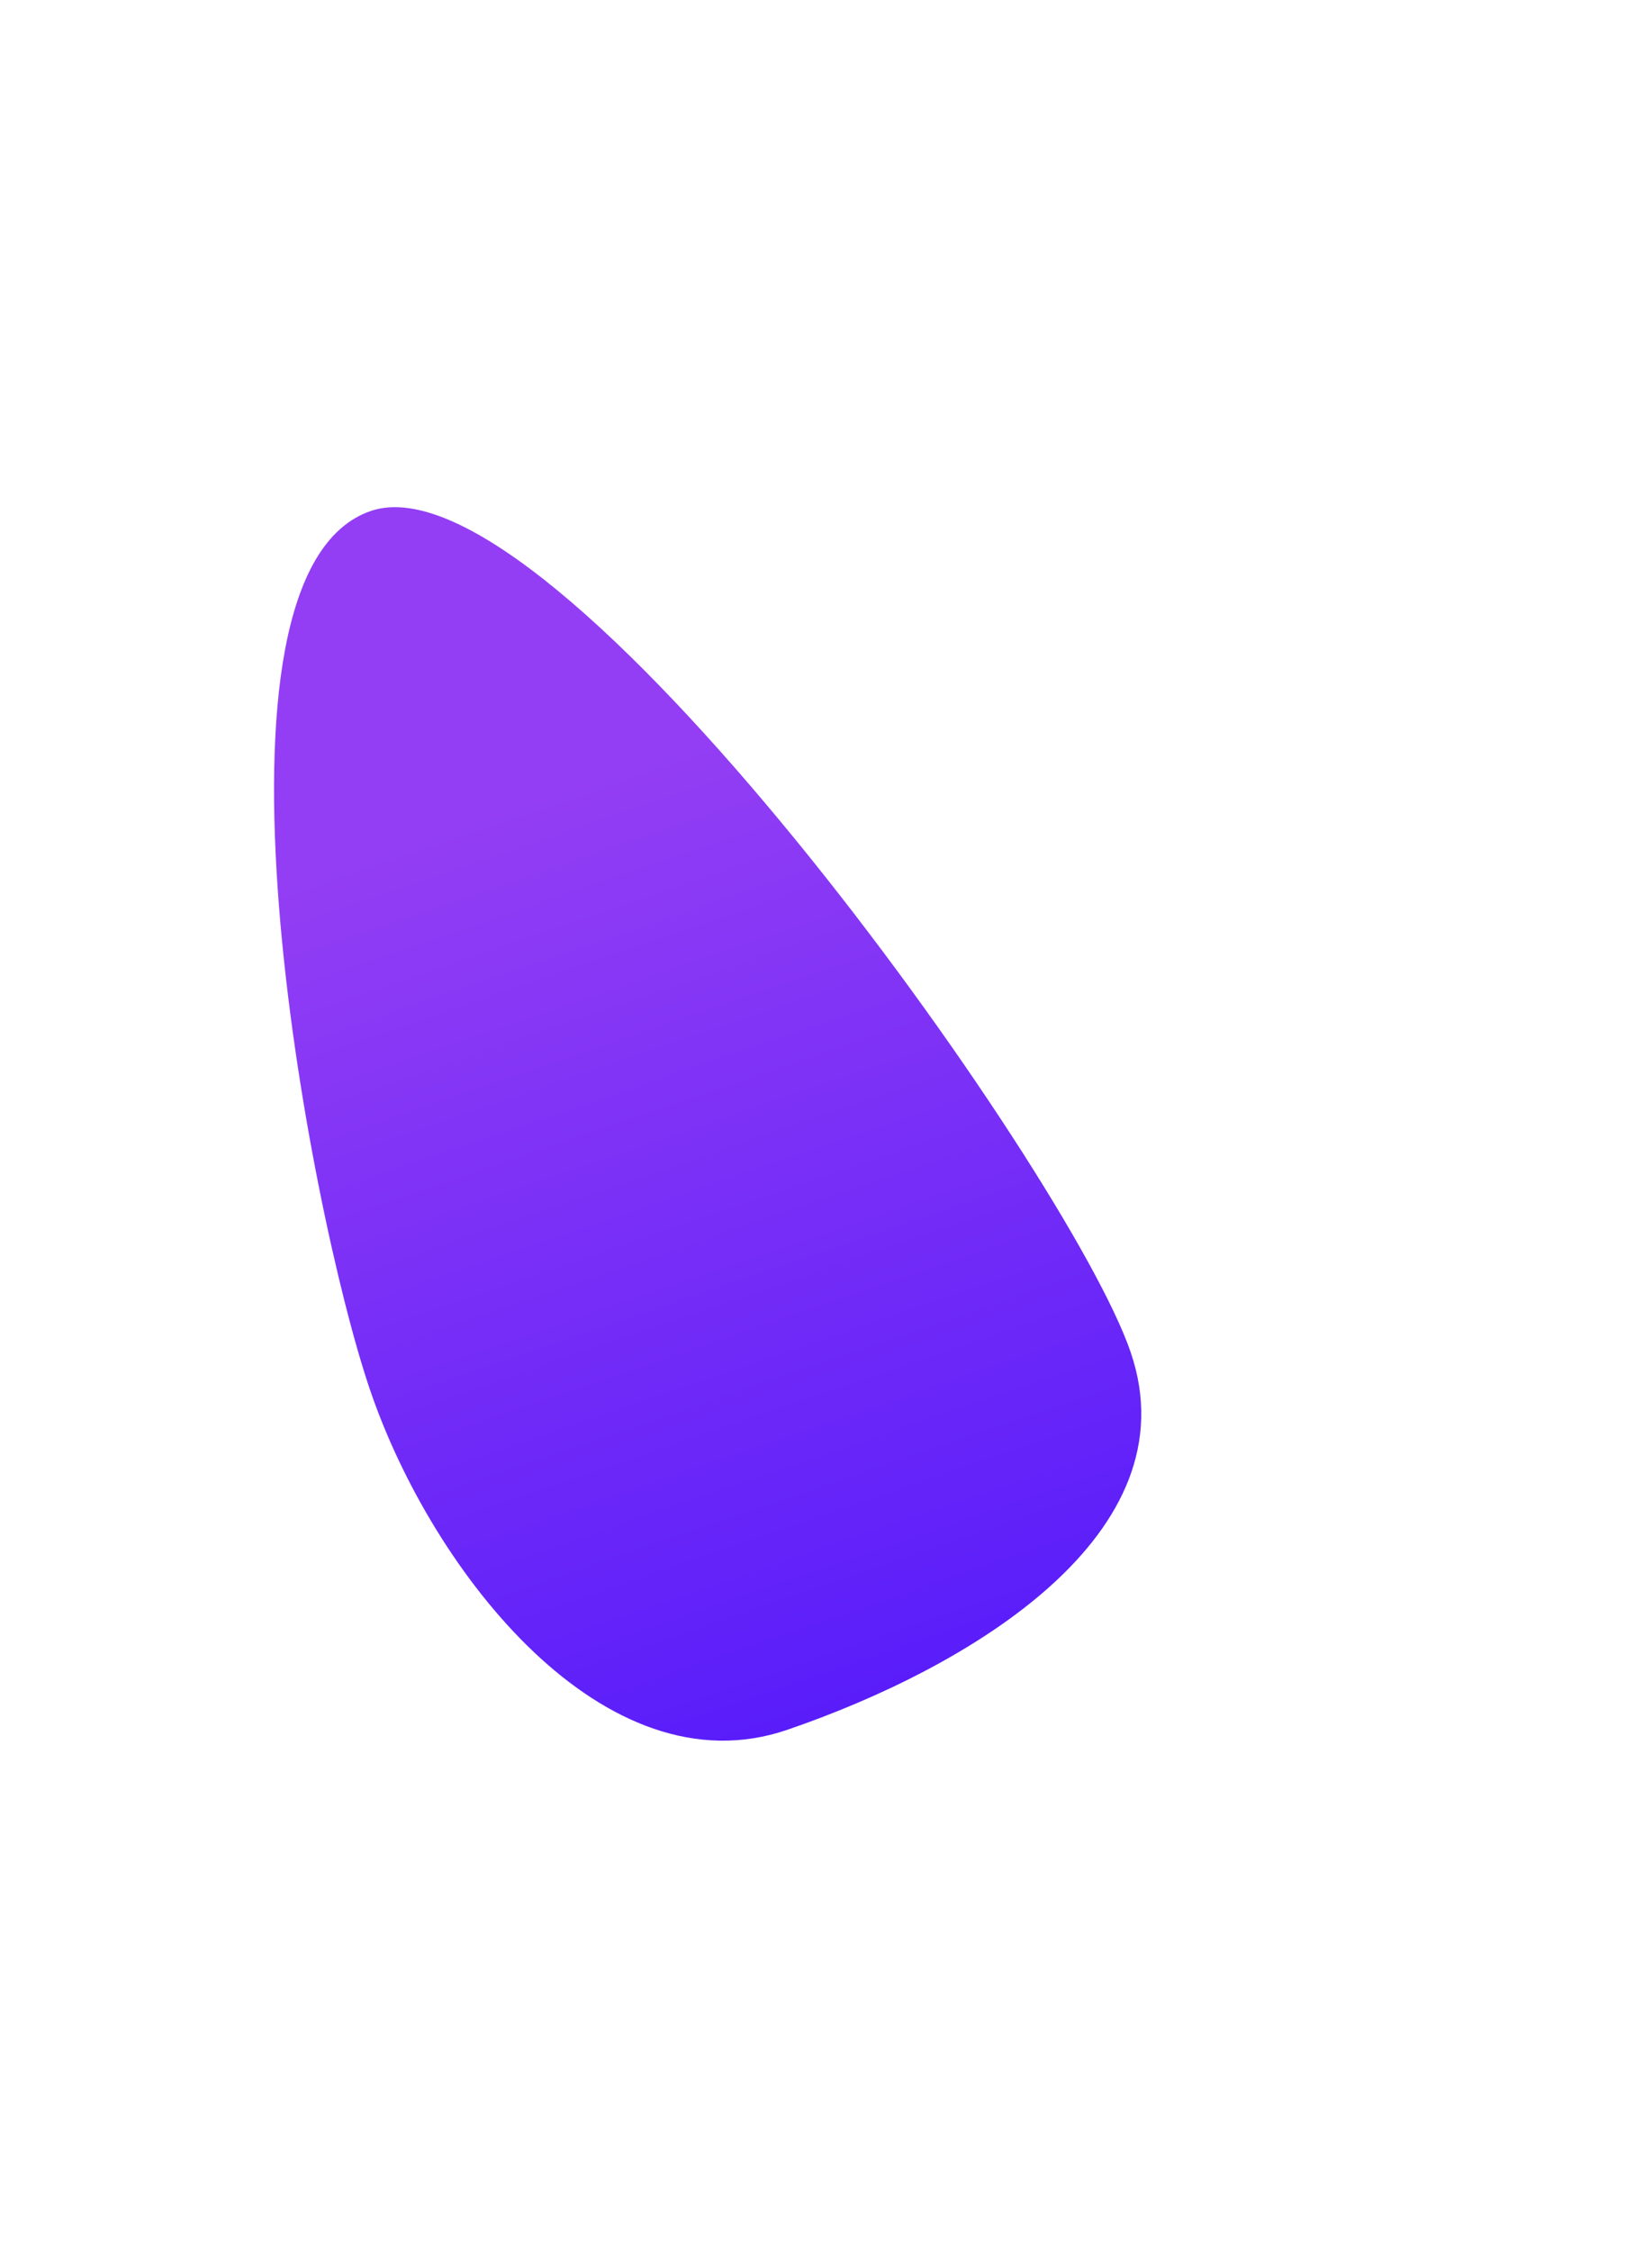<svg width="326" height="444" viewBox="0 0 326 444" fill="none" xmlns="http://www.w3.org/2000/svg">
<g filter="url(#filter0_f_356_1346)">
<path d="M223.119 266.715C235.393 302.643 191.243 328.946 155.311 341.221C119.38 353.496 85.349 310.245 73.075 274.317C60.801 238.389 37.242 113.065 73.174 100.79C109.105 88.515 210.845 230.787 223.119 266.715Z" fill="url(#paint0_linear_356_1346)"/>
</g>
<defs>
<linearGradient id="paint0_linear_356_1346" x1="108.938" y1="155.89" x2="170.481" y2="336.038" gradientUnits="userSpaceOnUse">
<stop stop-color="#933EF4"/>
<stop offset="1" stop-color="#591DFA"/>
</linearGradient>
</defs>
</svg>
